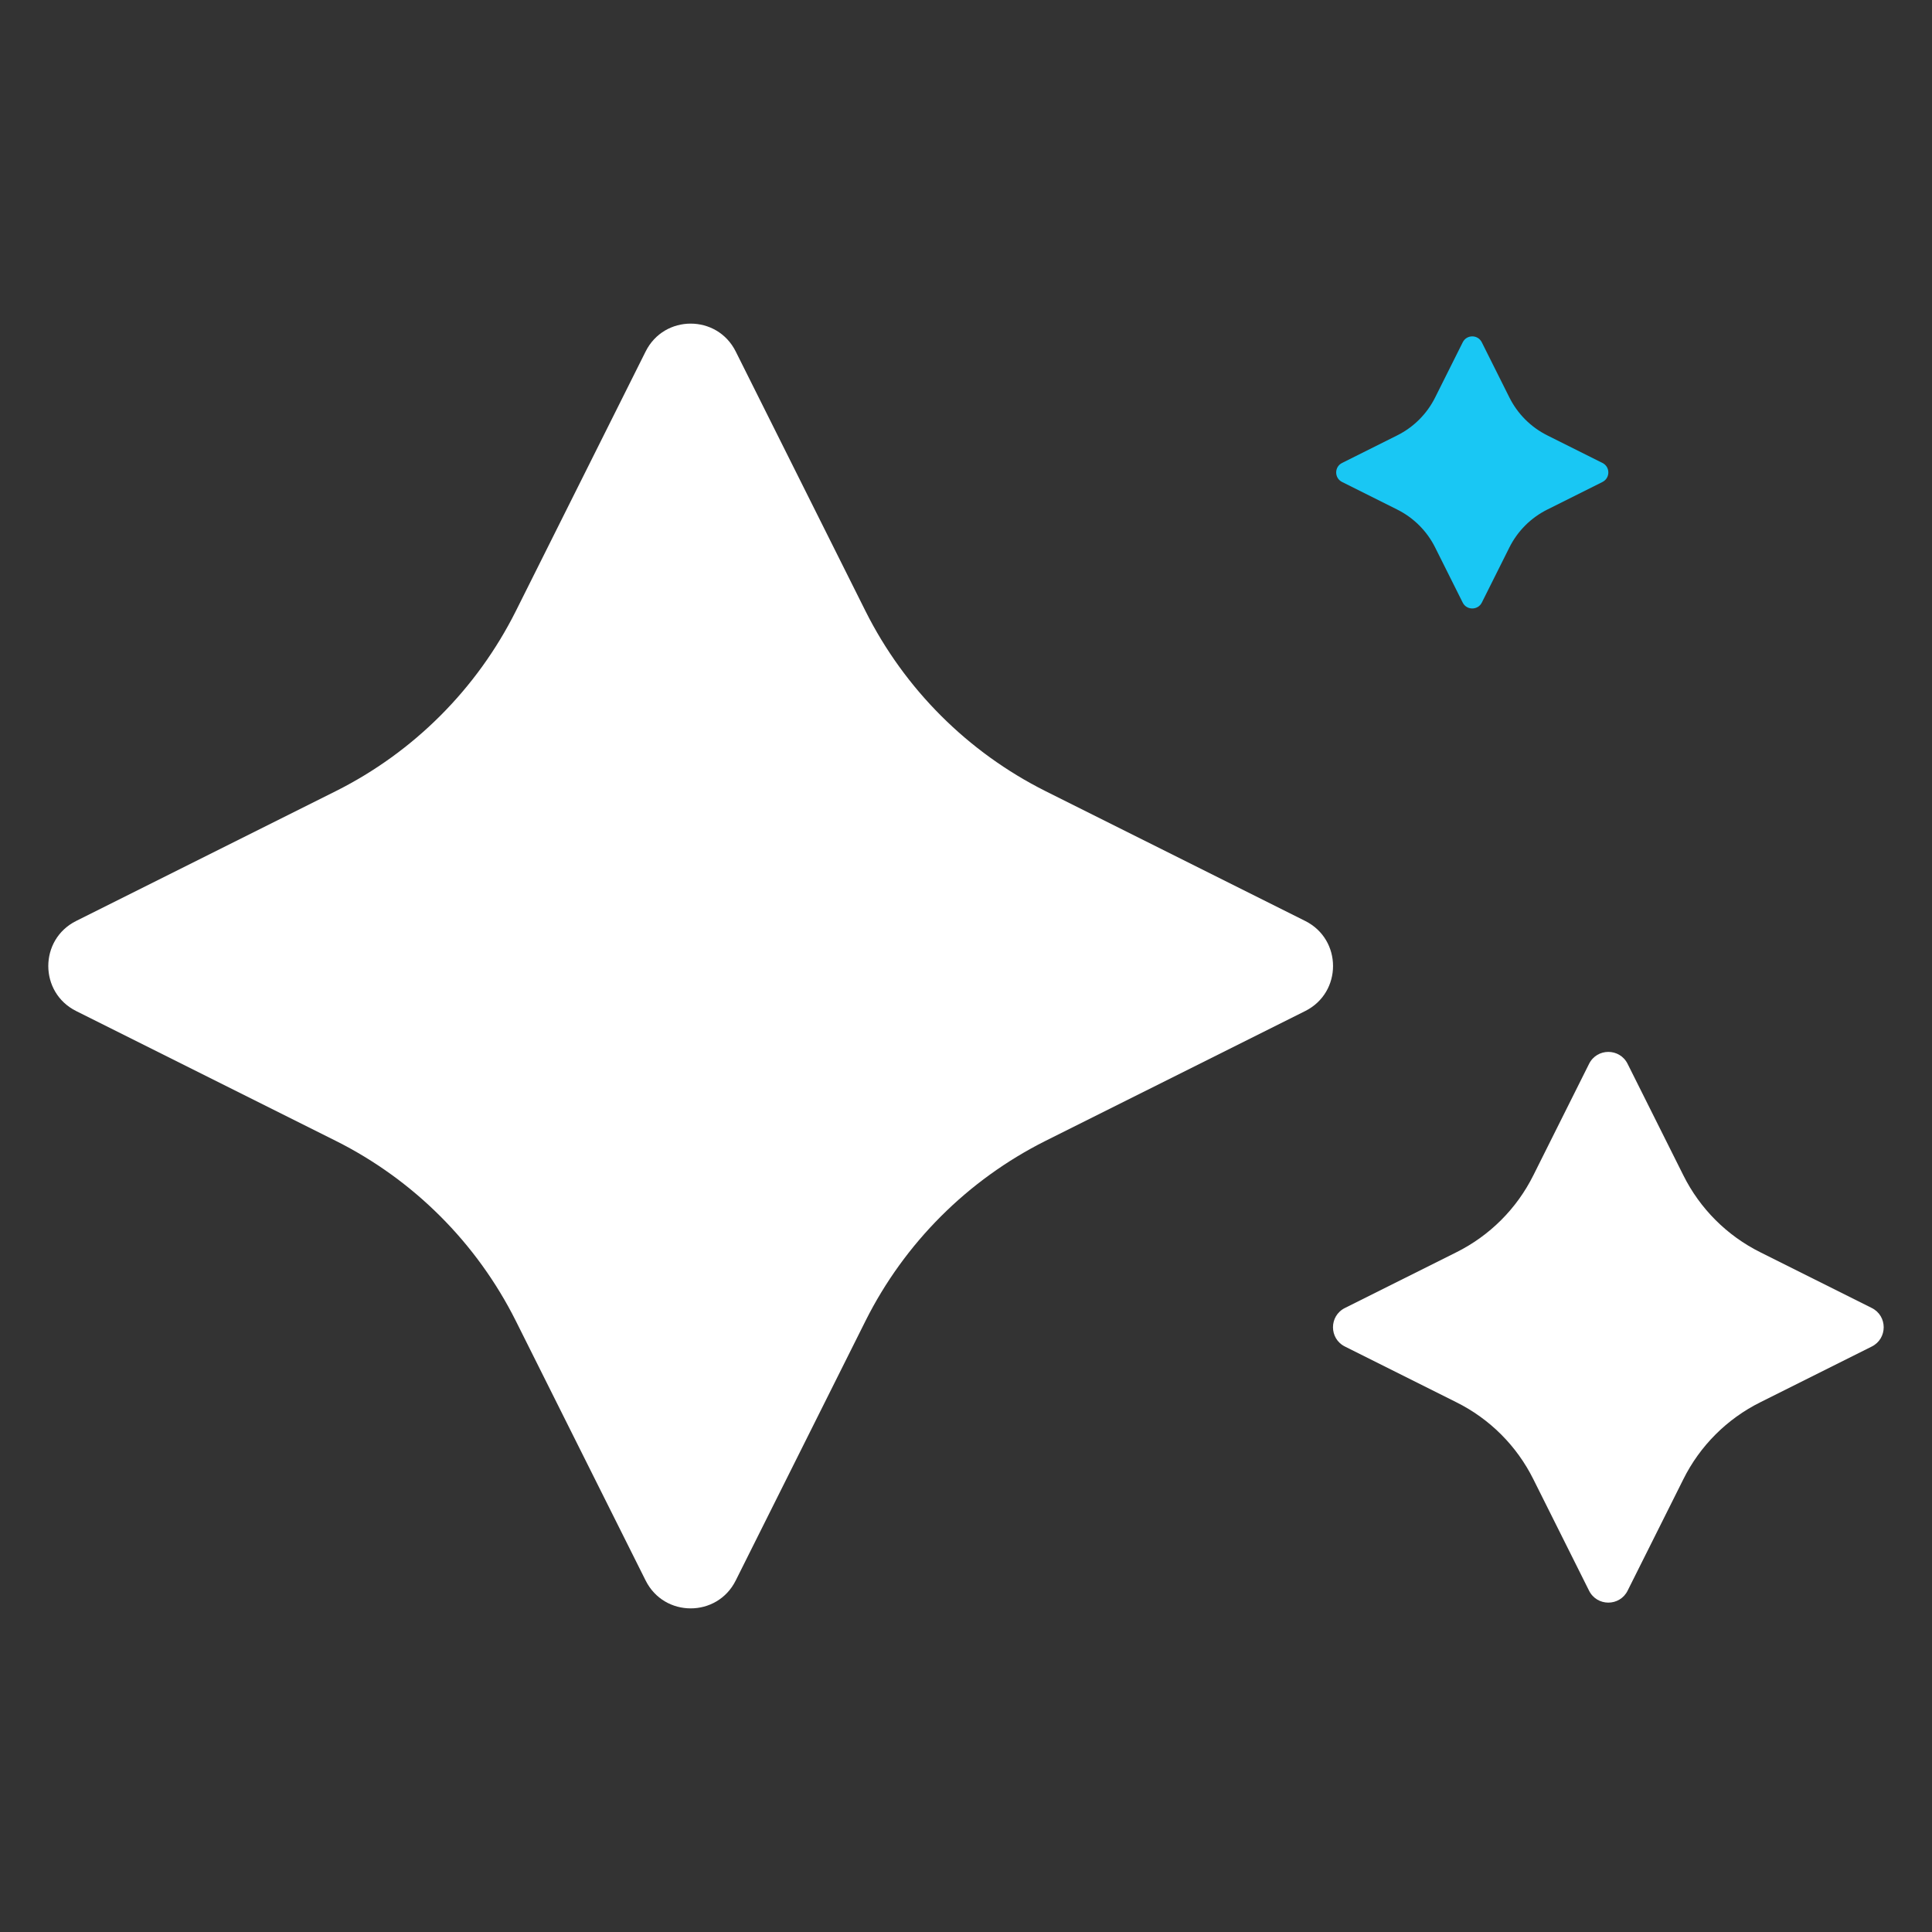 <?xml version="1.0" encoding="UTF-8"?> <svg xmlns="http://www.w3.org/2000/svg" width="72" height="72" viewBox="0 0 72 72" fill="none"><rect x="0" y="0" width="72" height="72" fill="#333333" stroke="none"/><path d="M69.752 50.183L65.605 52.257C64.359 52.876 63.351 53.884 62.732 55.13L60.658 59.277C60.363 59.874 59.514 59.874 59.218 59.277L57.145 55.13C56.526 53.884 55.518 52.876 54.272 52.257L50.125 50.183C49.527 49.888 49.527 49.038 50.125 48.743L54.272 46.67C55.518 46.05 56.526 45.042 57.145 43.797L59.218 39.65C59.514 39.052 60.363 39.052 60.658 39.65L62.732 43.797C63.351 45.042 64.359 46.05 65.605 46.67L69.752 48.743C70.349 49.038 70.349 49.888 69.752 50.183Z" fill="white"></path><path d="M48.642 37.678L38.965 42.516C36.064 43.97 33.709 46.324 32.255 49.226L27.417 58.903C26.726 60.285 24.753 60.285 24.062 58.903L19.223 49.226C17.769 46.324 15.415 43.97 12.513 42.516L2.837 37.678C1.454 36.986 1.454 35.014 2.837 34.322L12.513 29.484C15.415 28.03 17.769 25.675 19.223 22.774L24.062 13.097C24.753 11.715 26.726 11.715 27.417 13.097L32.255 22.774C33.709 25.675 36.064 28.03 38.965 29.484L48.642 34.322C50.024 35.014 50.024 36.986 48.642 37.678Z" fill="white"></path><path d="M50.017 17.252L52.067 16.227C52.682 15.921 53.181 15.423 53.486 14.807L54.511 12.758C54.657 12.462 55.077 12.462 55.223 12.758L56.248 14.807C56.554 15.423 57.052 15.921 57.667 16.227L59.717 17.252C60.012 17.397 60.012 17.817 59.717 17.963L57.667 18.988C57.052 19.294 56.554 19.792 56.248 20.407L55.223 22.457C55.077 22.749 54.657 22.749 54.511 22.457L53.486 20.407C53.181 19.792 52.682 19.294 52.067 18.988L50.017 17.963C49.722 17.817 49.722 17.397 50.017 17.252Z" fill="#19C7F4"></path></svg> 